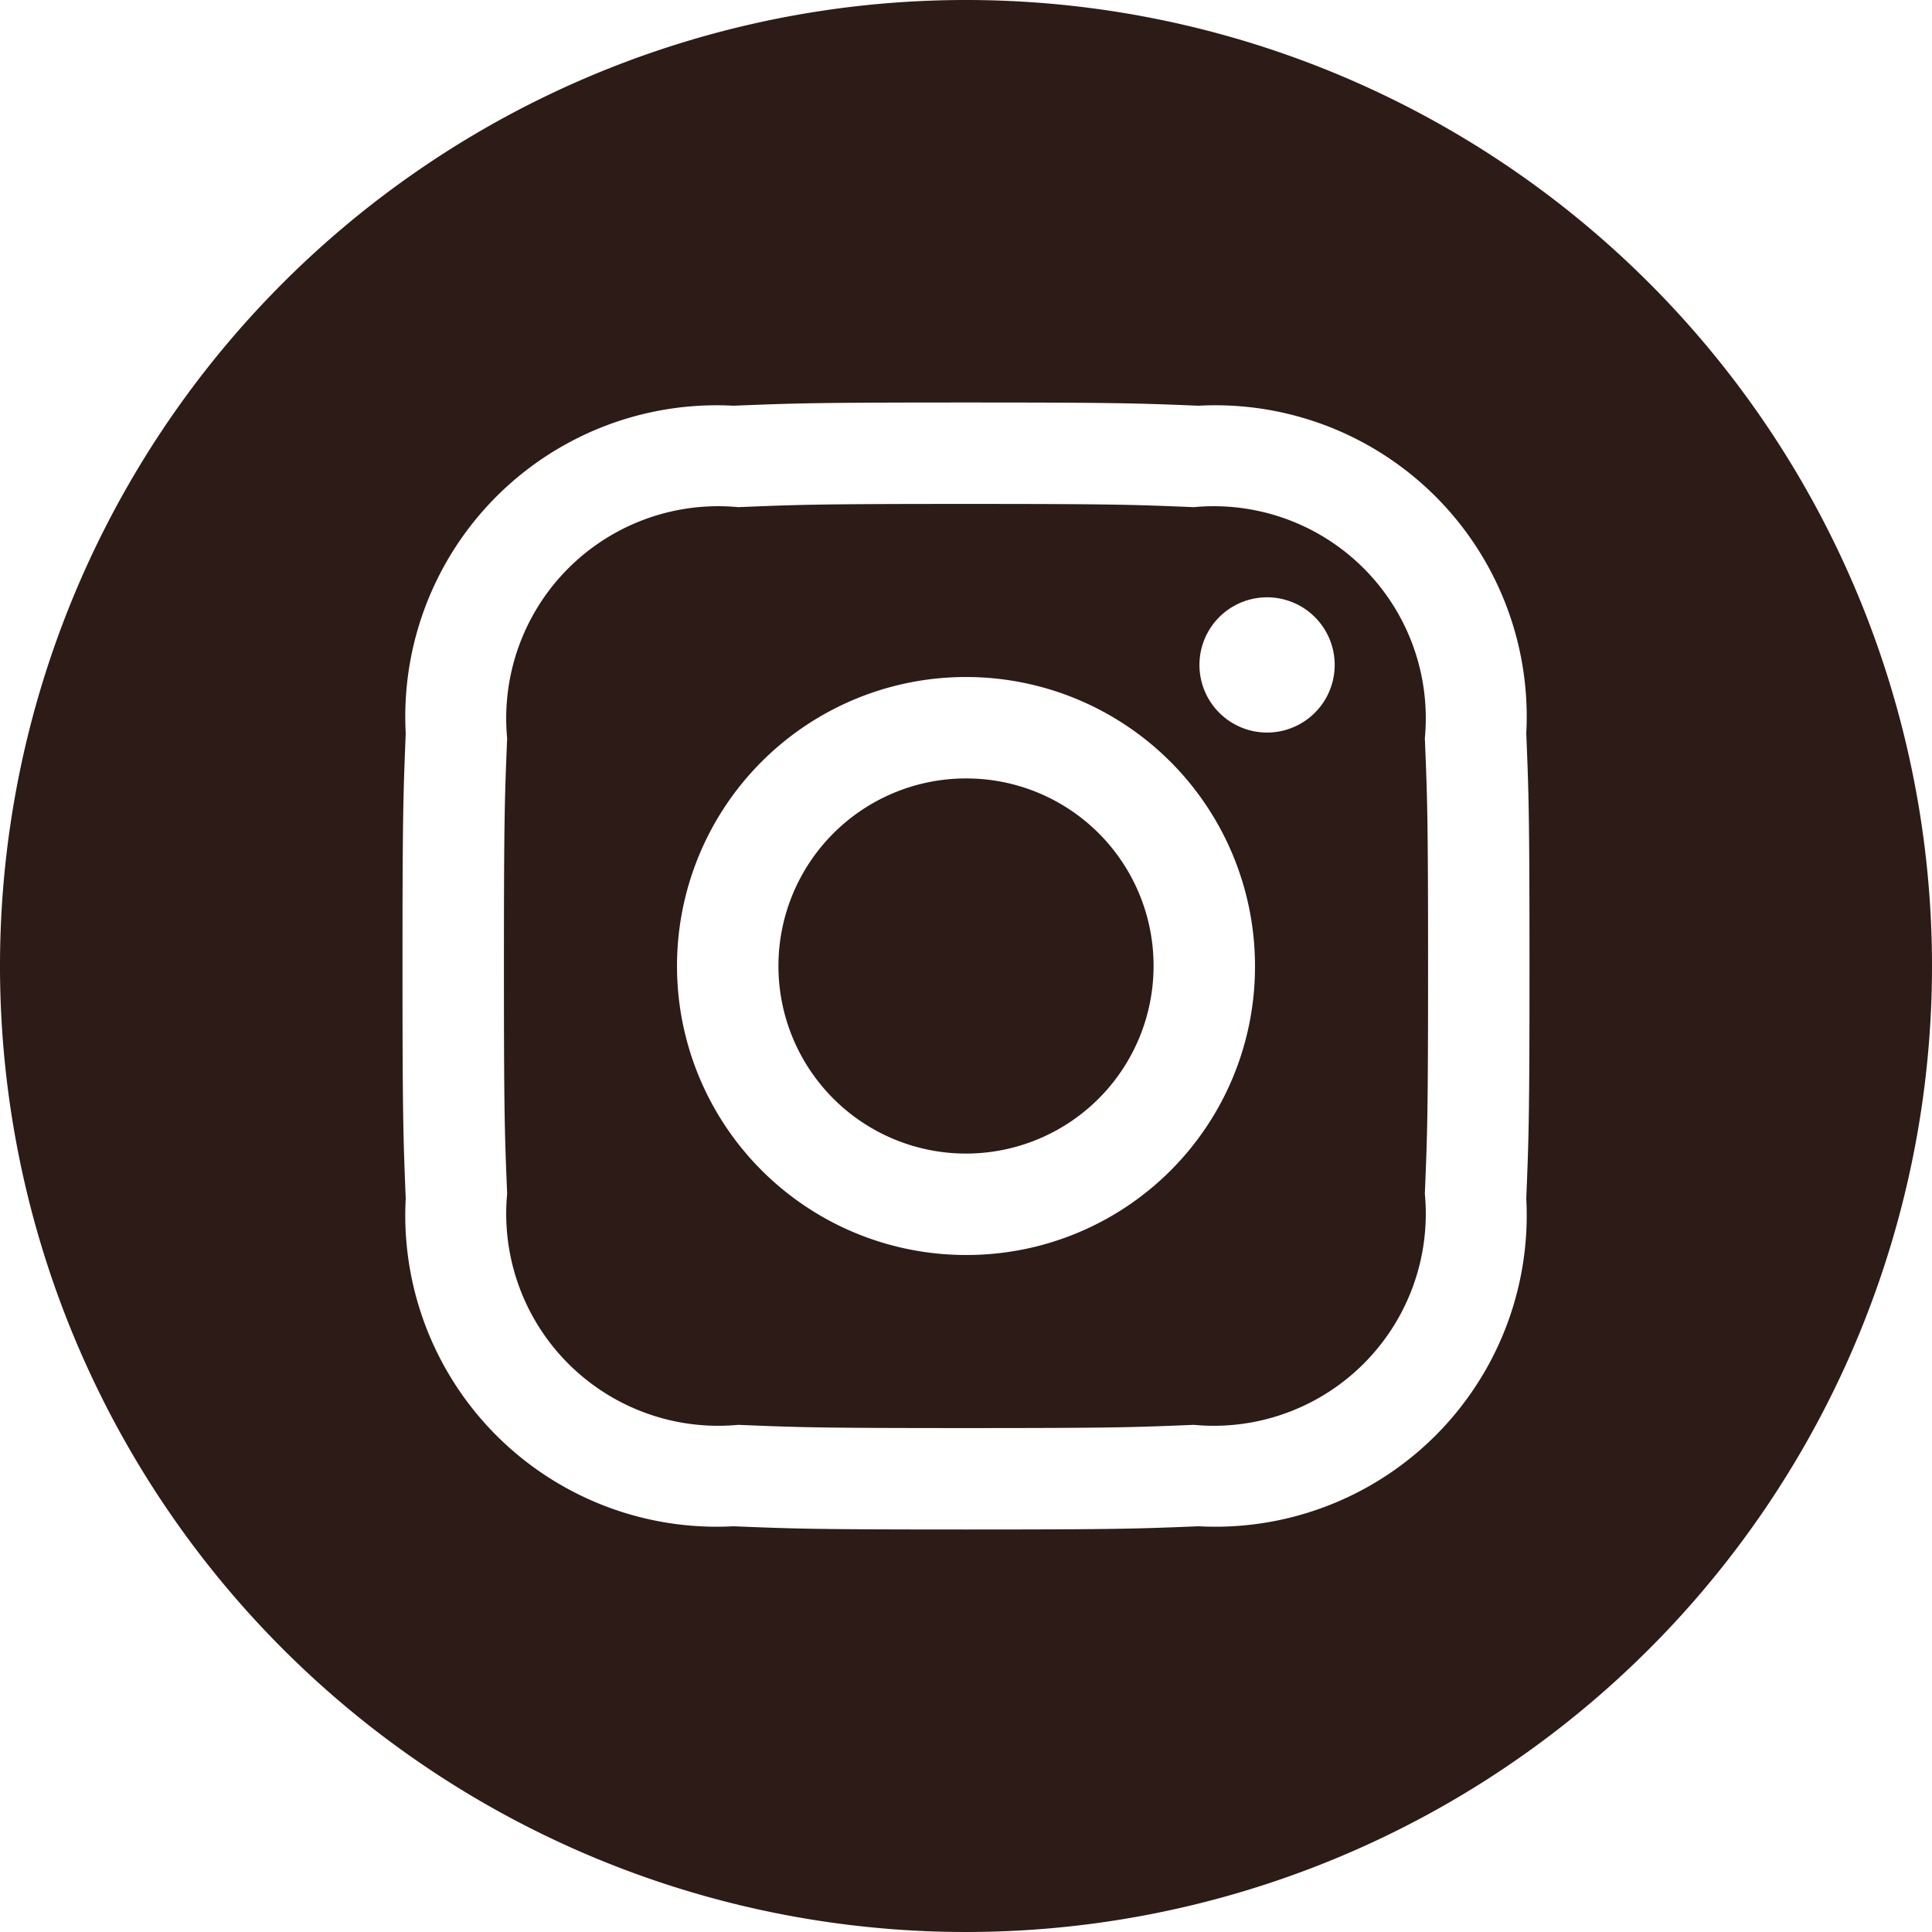 <svg xmlns="http://www.w3.org/2000/svg" width="24" height="24" viewBox="0 0 24 24">
  <defs>
    <style>
      .cls-1 {
        fill: #2c1b16;
        fill-rule: evenodd;
      }
    </style>
  </defs>
  <path id="IG" class="cls-1" d="M1198.83,4549.3c-0.74-.03-0.96-0.04-2.83-0.04s-2.09.01-2.83,0.04a2.634,2.634,0,0,0-2.87,2.87c-0.03.74-.04,0.96-0.04,2.83s0.01,2.09.04,2.83a2.634,2.634,0,0,0,2.87,2.87c0.74,0.03.96,0.04,2.83,0.04s2.09-.01,2.83-0.04a2.634,2.634,0,0,0,2.87-2.87c0.03-.74.04-0.96,0.04-2.83s-0.01-2.09-.04-2.83A2.634,2.634,0,0,0,1198.83,4549.3Zm-2.83,9.29a3.59,3.59,0,1,1,3.59-3.59A3.581,3.581,0,0,1,1196,4558.59Zm3.74-6.49a0.84,0.84,0,1,1,0-1.68A0.84,0.84,0,0,1,1199.74,4552.1Zm-1.41,2.9a2.33,2.33,0,1,1-2.33-2.33A2.326,2.326,0,0,1,1198.33,4555Zm-2.33-12a12,12,0,1,0,12,12A12,12,0,0,0,1196,4543Zm6.96,14.89a3.868,3.868,0,0,1-4.07,4.07c-0.75.03-.99,0.04-2.89,0.04s-2.14-.01-2.89-0.04a3.868,3.868,0,0,1-4.07-4.07c-0.03-.75-0.04-0.99-0.04-2.89s0.01-2.14.04-2.89a3.868,3.868,0,0,1,4.07-4.07c0.75-.03.99-0.04,2.89-0.04s2.14,0.01,2.89.04a3.868,3.868,0,0,1,4.07,4.07c0.03,0.75.04,0.99,0.04,2.89S1202.99,4557.14,1202.96,4557.89Z" transform="translate(-1184 -4543)"/>
</svg>
